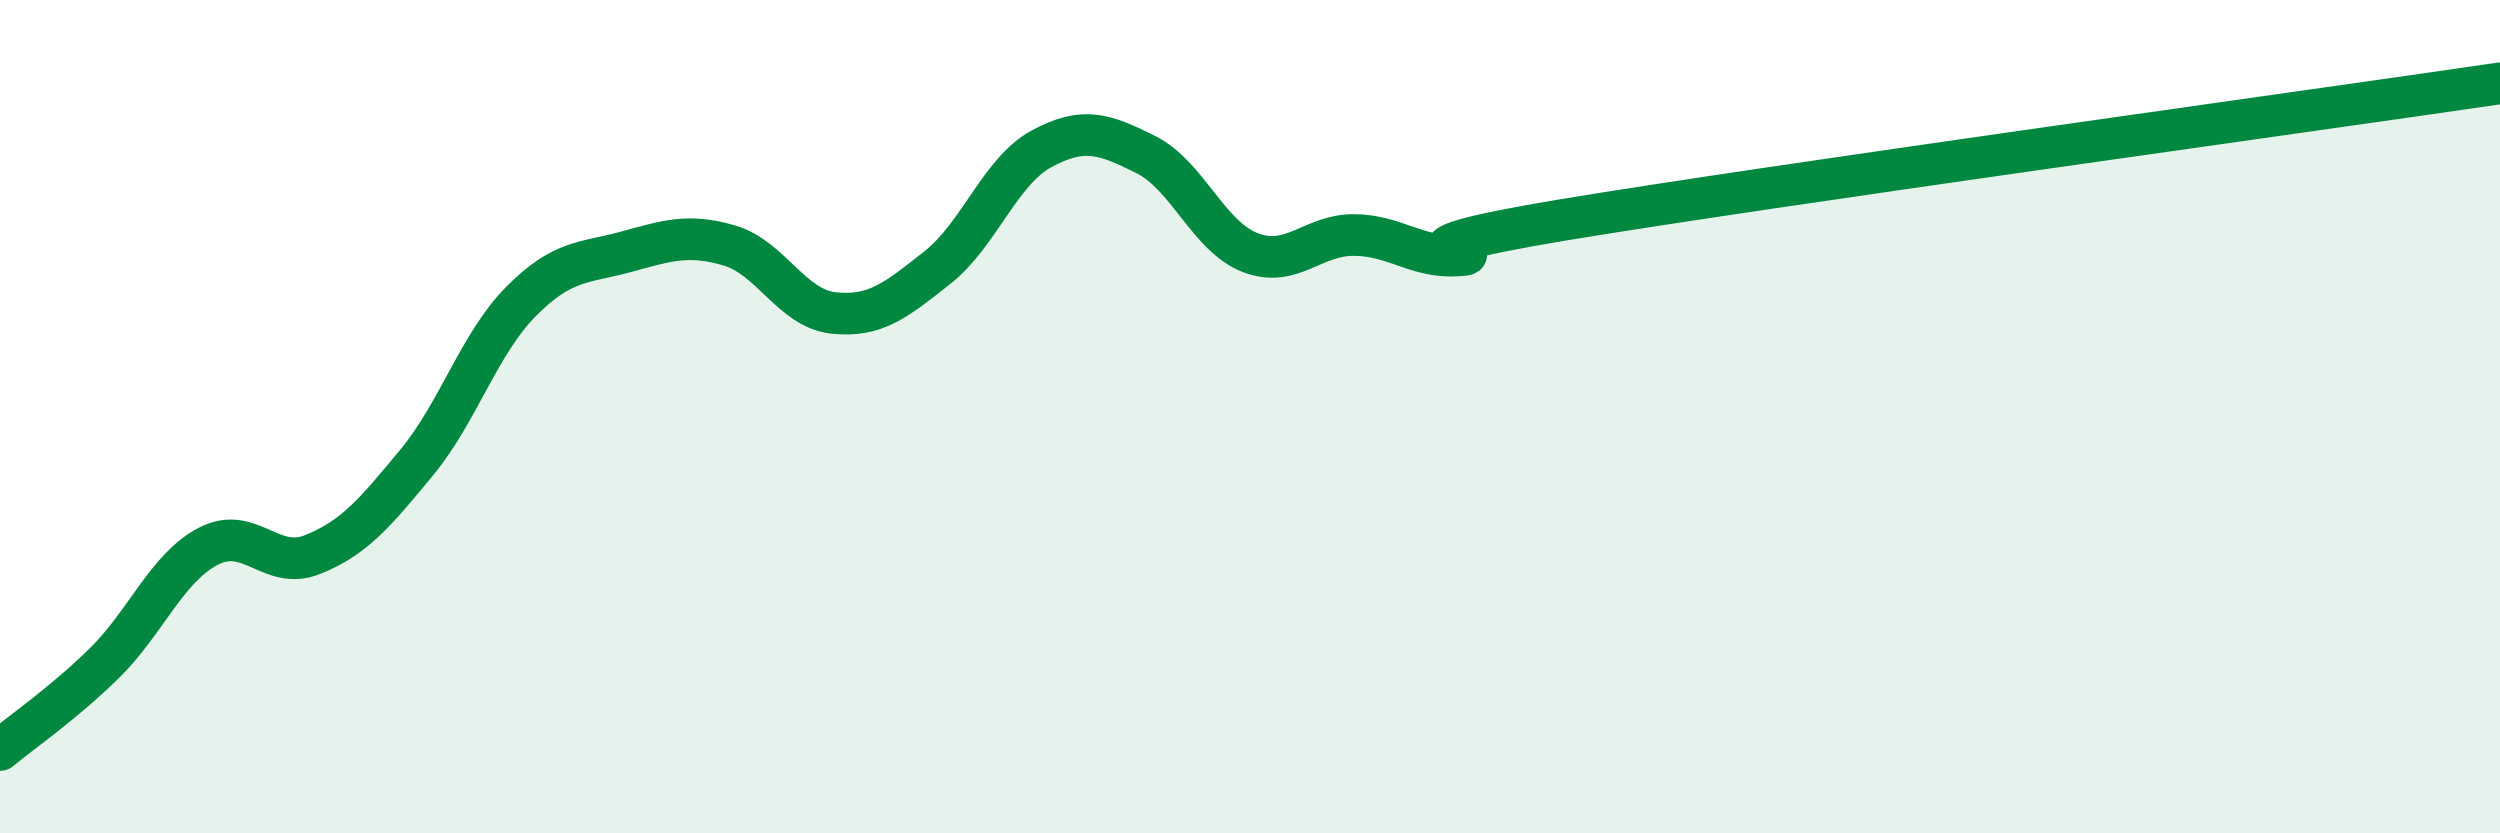 
    <svg width="60" height="20" viewBox="0 0 60 20" xmlns="http://www.w3.org/2000/svg">
      <path
        d="M 0,18 C 0.5,17.58 1.5,16.9 2.5,15.92 C 3.5,14.94 4,13.63 5,13.11 C 6,12.59 6.5,13.71 7.5,13.31 C 8.5,12.91 9,12.31 10,11.1 C 11,9.89 11.5,8.25 12.5,7.24 C 13.5,6.23 14,6.32 15,6.05 C 16,5.78 16.5,5.6 17.5,5.89 C 18.5,6.18 19,7.4 20,7.51 C 21,7.62 21.5,7.21 22.5,6.42 C 23.5,5.63 24,4.11 25,3.57 C 26,3.03 26.5,3.21 27.5,3.71 C 28.5,4.21 29,5.67 30,6.06 C 31,6.45 31.5,5.63 32.5,5.64 C 33.5,5.65 34,6.2 35,6.13 C 36,6.06 32.5,6.11 37.5,5.28 C 42.5,4.45 55.5,2.66 60,2L60 20L0 20Z"
        fill="#008740"
        opacity="0.1"
        stroke-linecap="round"
        stroke-linejoin="round"
      />
      <path
        d="M 0,18 C 0.5,17.58 1.5,16.9 2.5,15.92 C 3.5,14.94 4,13.63 5,13.11 C 6,12.59 6.5,13.71 7.5,13.31 C 8.5,12.91 9,12.31 10,11.1 C 11,9.89 11.5,8.25 12.5,7.24 C 13.5,6.23 14,6.32 15,6.05 C 16,5.78 16.5,5.6 17.5,5.89 C 18.5,6.18 19,7.4 20,7.51 C 21,7.62 21.5,7.21 22.5,6.42 C 23.5,5.63 24,4.11 25,3.57 C 26,3.03 26.5,3.21 27.5,3.71 C 28.5,4.21 29,5.67 30,6.06 C 31,6.45 31.5,5.63 32.5,5.64 C 33.5,5.65 34,6.2 35,6.13 C 36,6.06 32.5,6.11 37.5,5.28 C 42.5,4.45 55.5,2.66 60,2"
        stroke="#008740"
        stroke-width="1"
        fill="none"
        stroke-linecap="round"
        stroke-linejoin="round"
      />
    </svg>
  